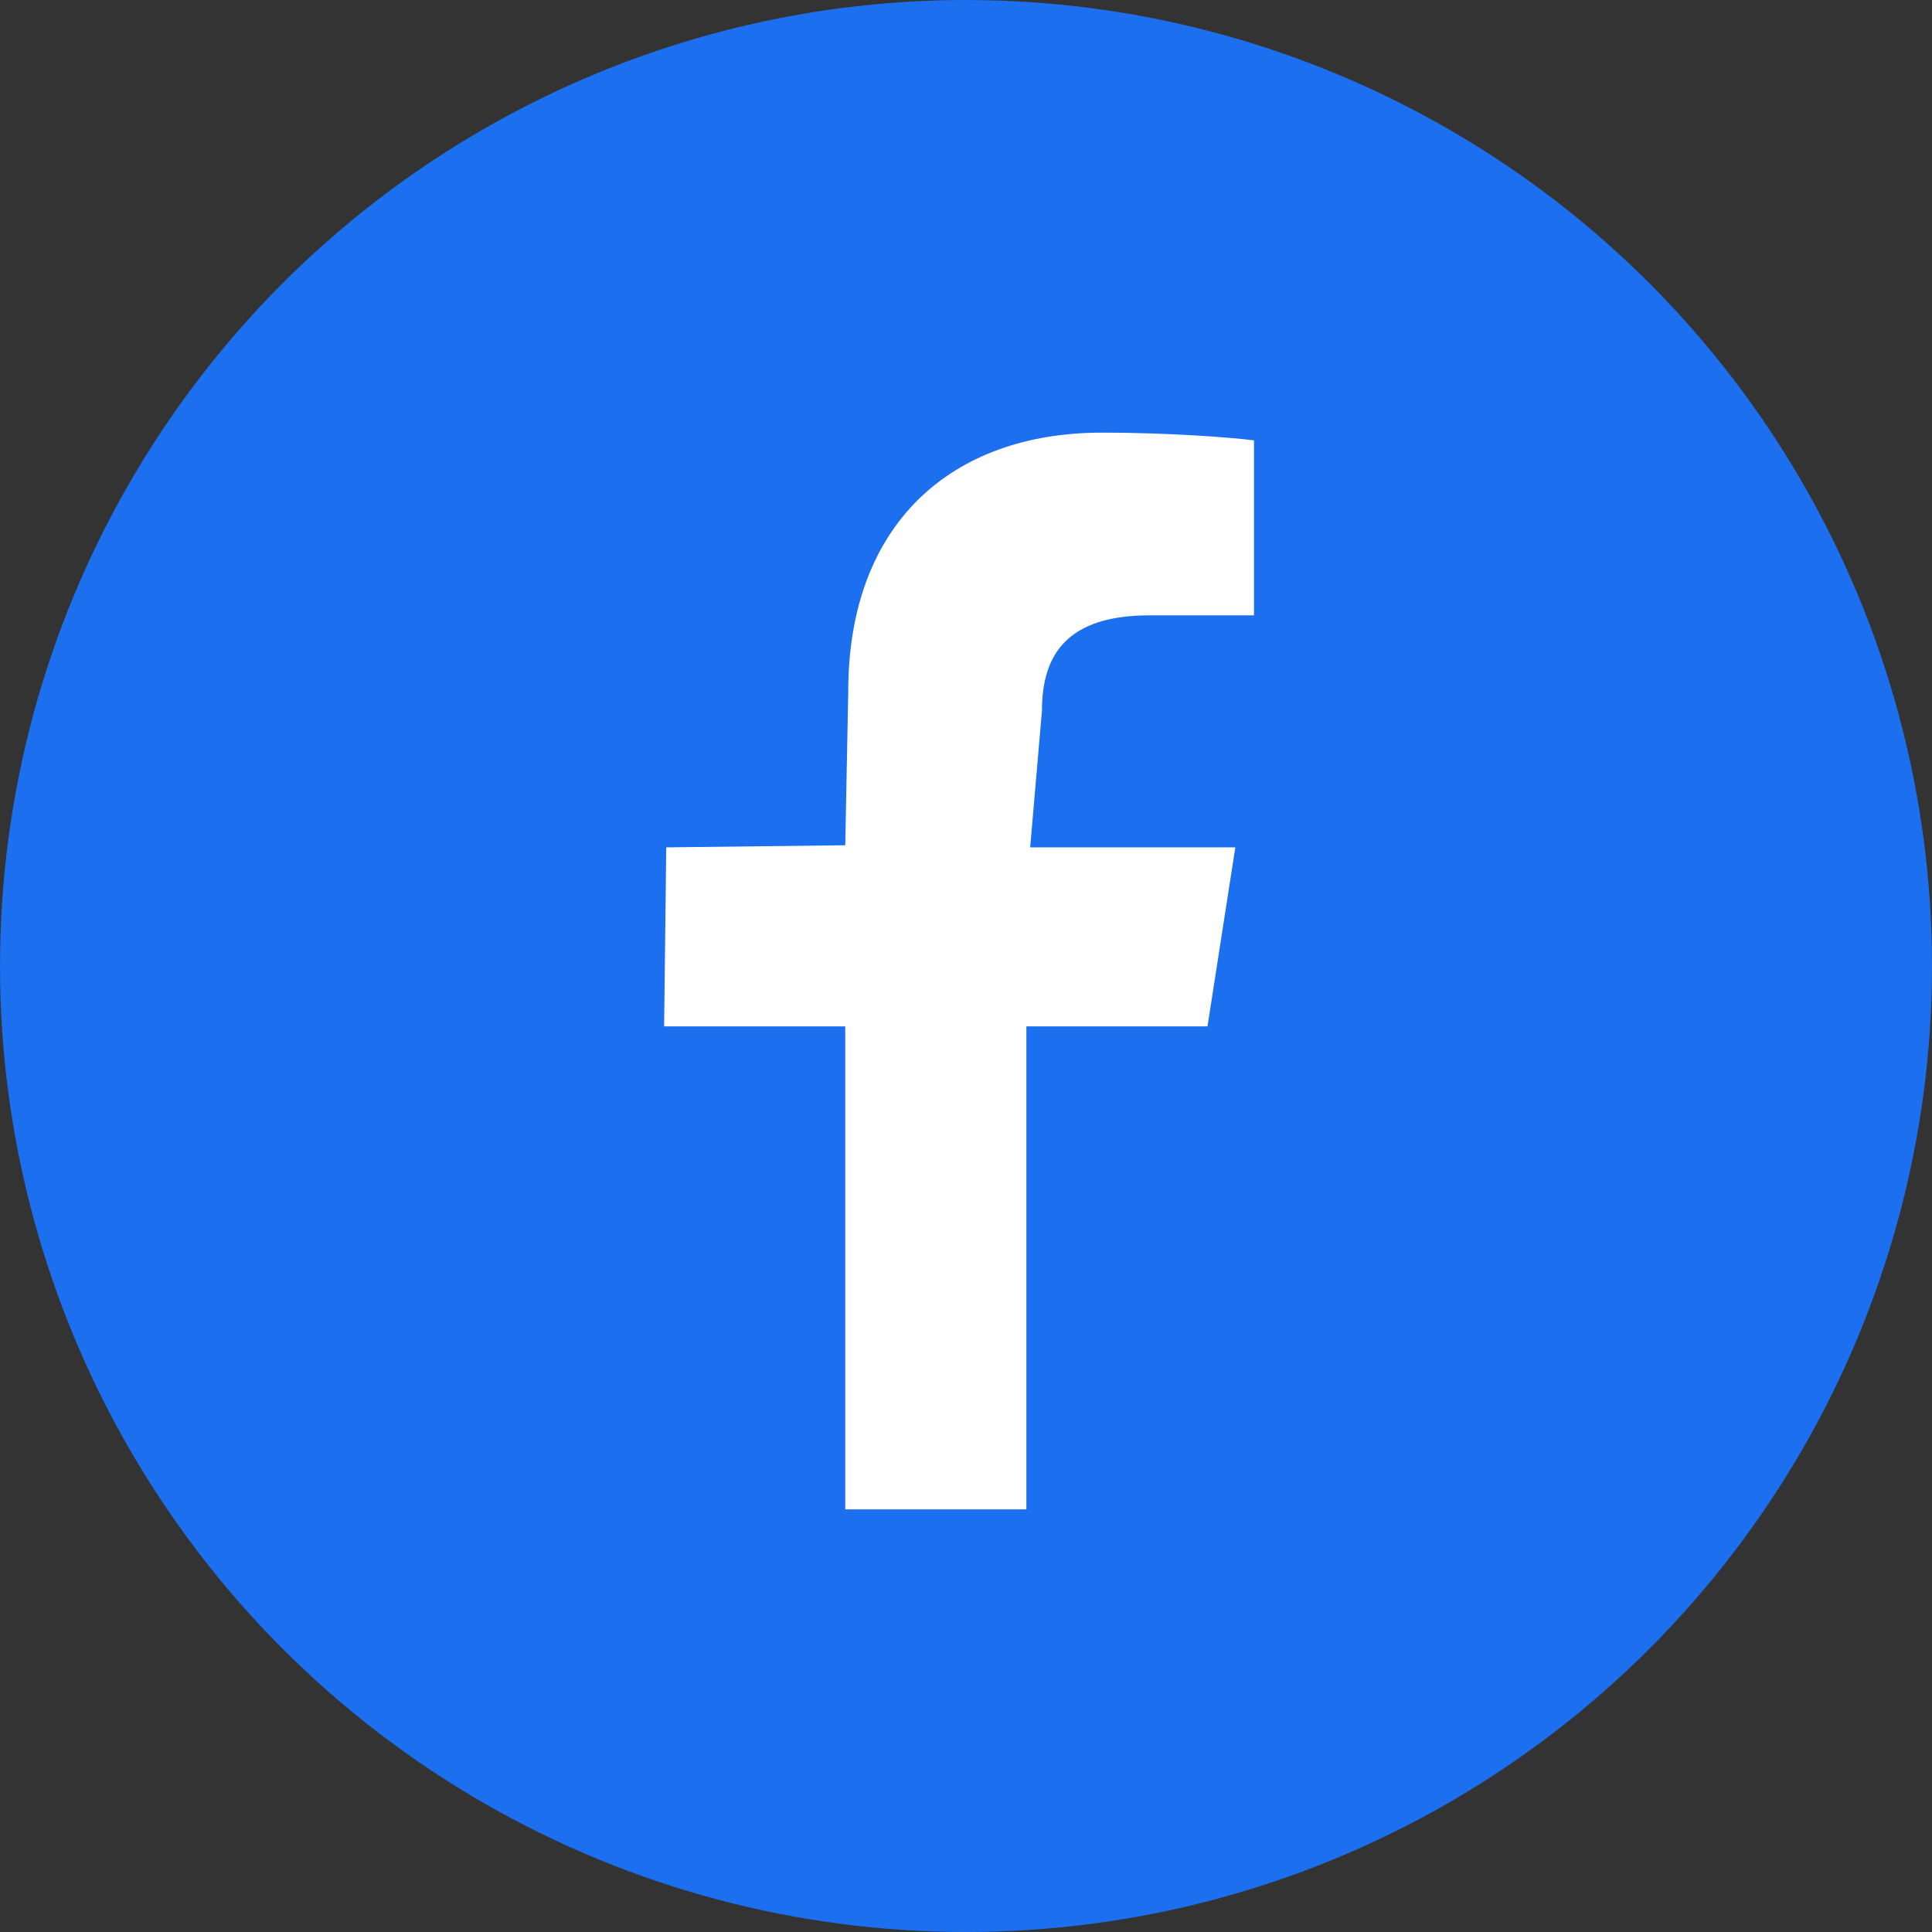 <?xml version="1.0" encoding="utf-8"?>
<!-- Generator: Adobe Illustrator 15.1.0, SVG Export Plug-In . SVG Version: 6.00 Build 0)  -->
<!DOCTYPE svg PUBLIC "-//W3C//DTD SVG 1.1//EN" "http://www.w3.org/Graphics/SVG/1.1/DTD/svg11.dtd">
<svg version="1.1" xmlns="http://www.w3.org/2000/svg" xmlns:xlink="http://www.w3.org/1999/xlink" x="0px" y="0px" width="32px"
	 height="32px" viewBox="0 0 32 32" enable-background="new 0 0 32 32" xml:space="preserve">
<rect x="0" y="0" width="32" height="32" fill="#333333" stroke="none"/>
<g id="Layer_1">
	<circle fill="#1C6FEF" cx="16" cy="16" r="16"/>
</g>
<g id="Facebook">
	<path fill="#FFFFFF" d="M20.77,10.192h-1.729c-1.355,0-1.783,0.64-1.783,1.578l-0.195,2.265h3.398L20,17h-3v8h-3v-8h-3l0.035-2.965
		L14,14l0.05-2.551c0-2.772,1.708-4.283,4.2-4.283c1.194,0,2.221,0.088,2.52,0.128V10.192z"/>
</g>
</svg>
